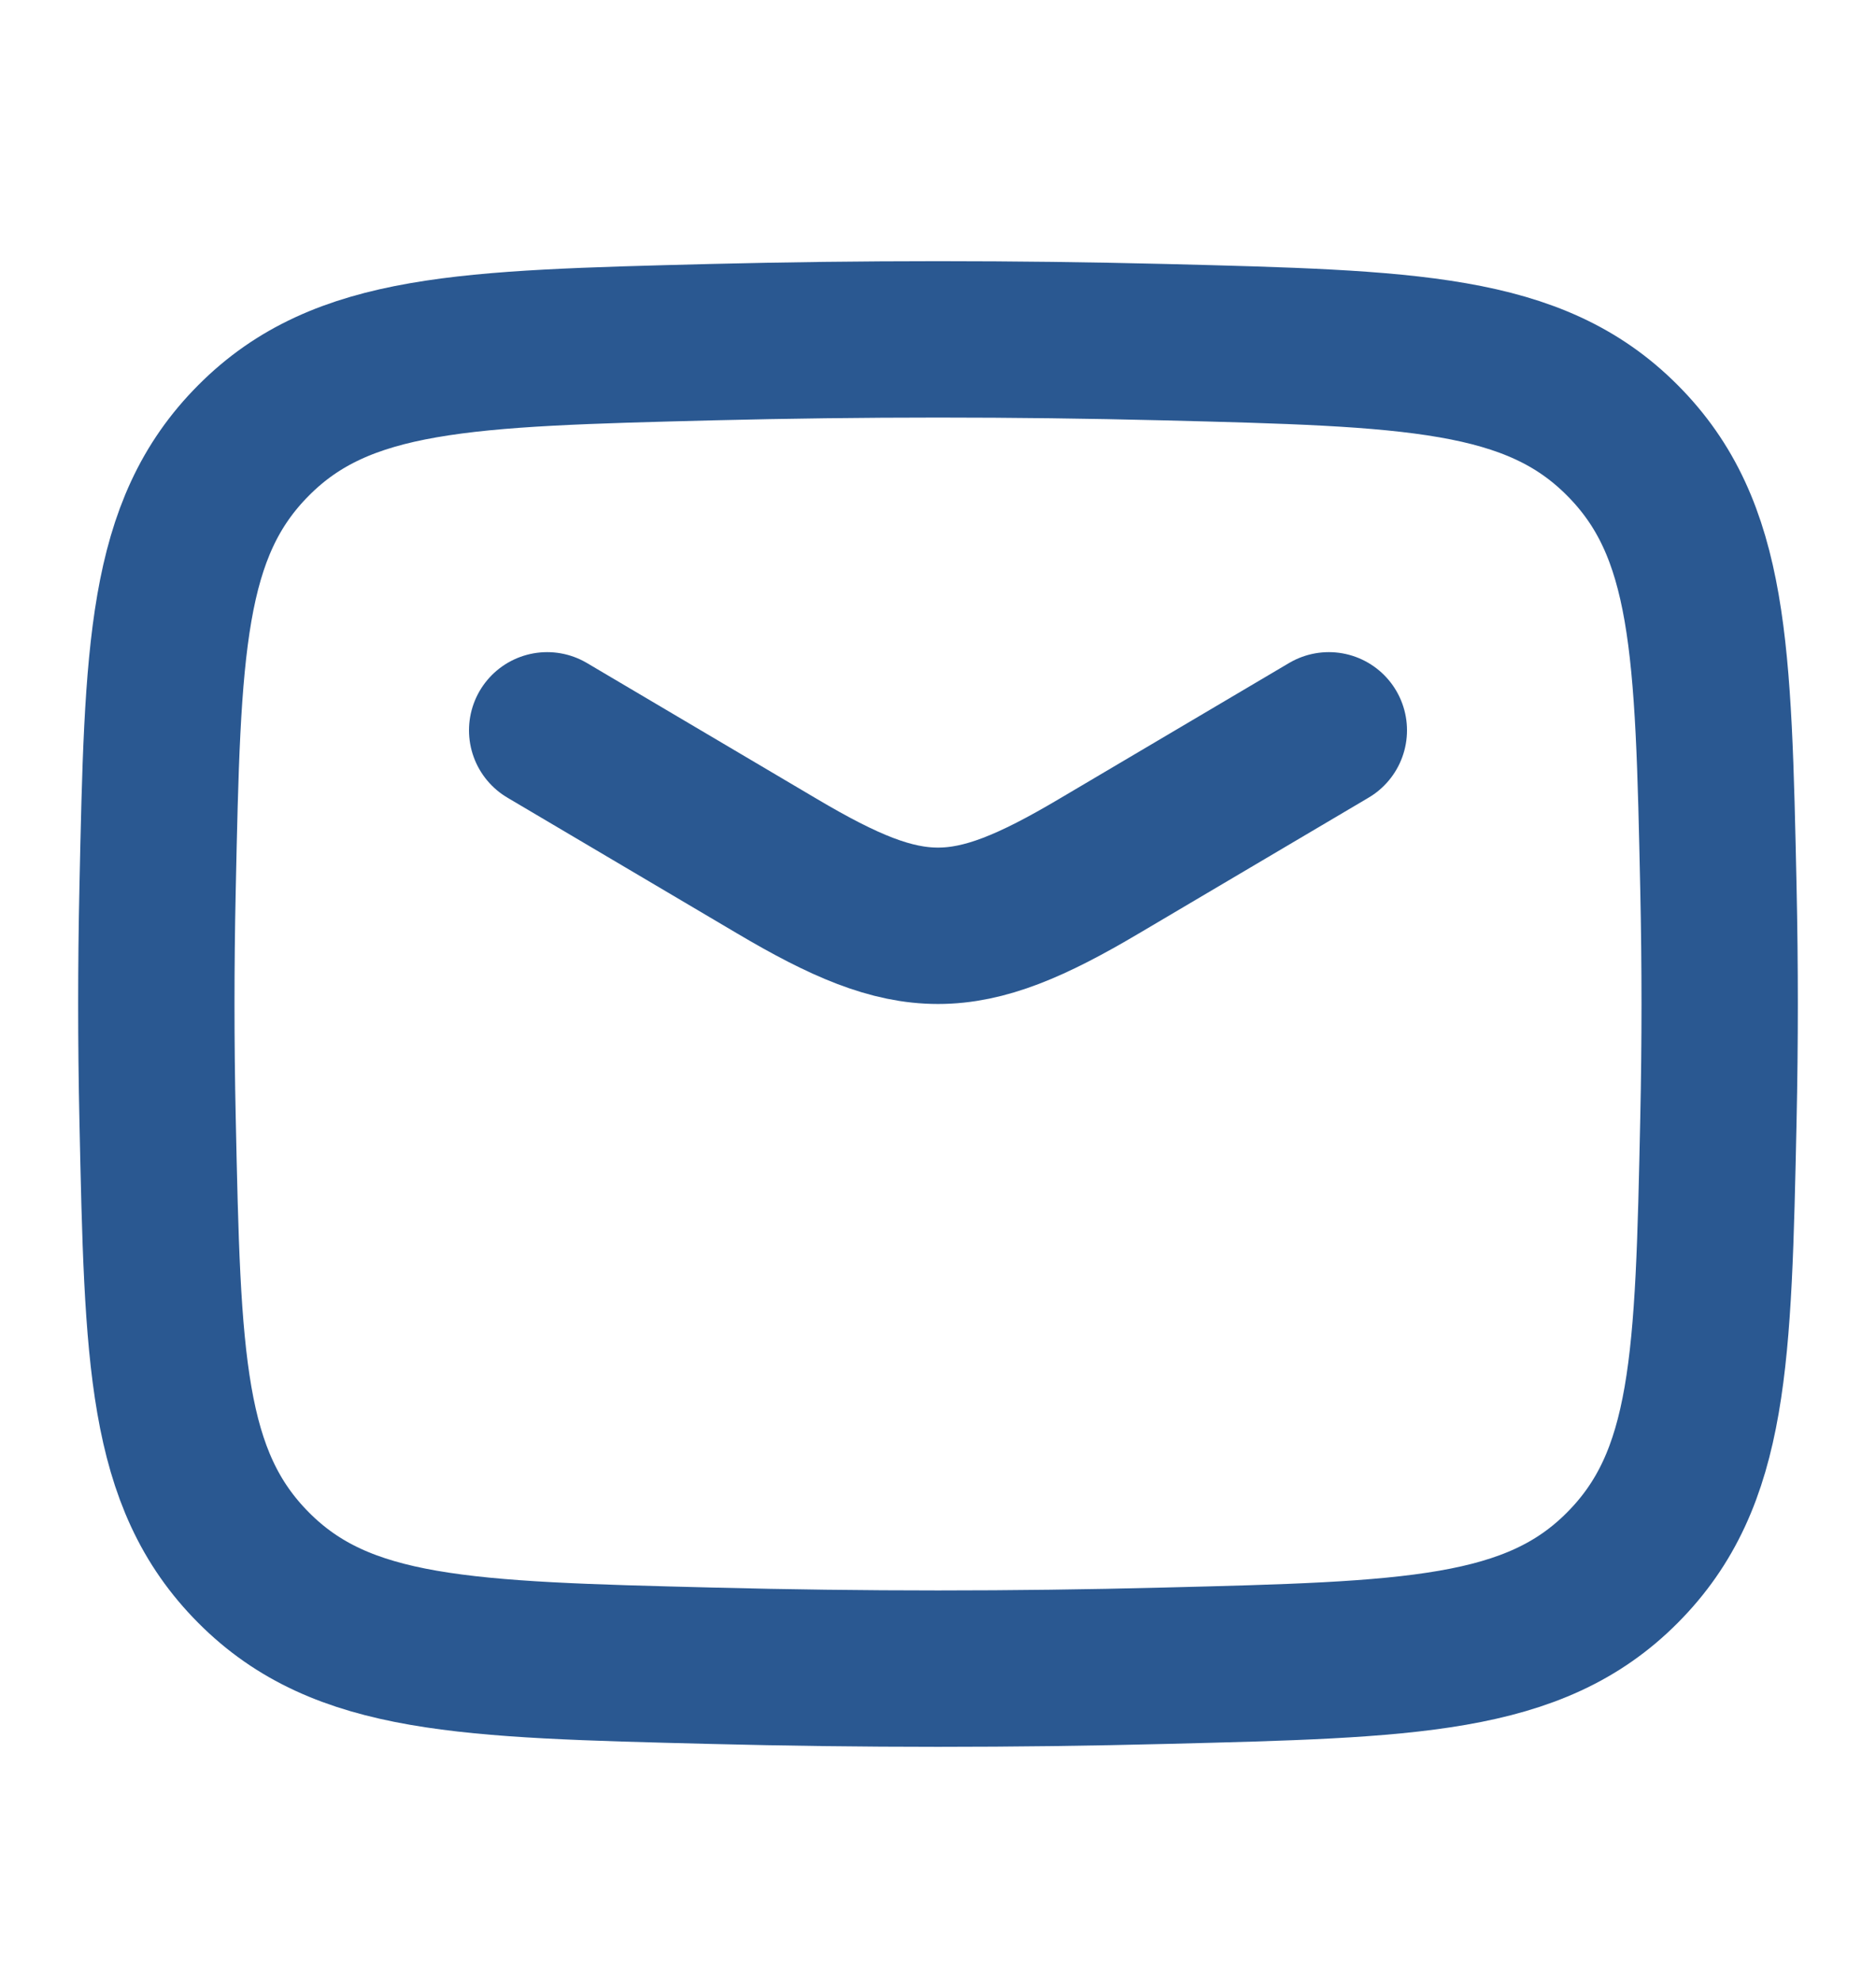 <svg width="18" height="19" viewBox="0 0 18 19" fill="none" xmlns="http://www.w3.org/2000/svg">
<g clip-path="url(#clip0_47_441)">
<g clip-path="url(#clip1_47_441)">
<path d="M5.25 7.005L7.457 8.309C8.743 9.07 9.257 9.07 10.543 8.309L12.75 7.005" stroke="#2A5891" stroke-width="1.5" stroke-linecap="round" stroke-linejoin="round"/>
<path d="M1.512 10.737C1.561 13.036 1.585 14.185 2.434 15.037C3.282 15.889 4.463 15.918 6.824 15.977C8.279 16.014 9.721 16.014 11.176 15.977C13.537 15.918 14.718 15.889 15.566 15.037C16.415 14.185 16.439 13.036 16.488 10.737C16.504 9.997 16.504 9.262 16.488 8.523C16.439 6.224 16.415 5.074 15.566 4.223C14.718 3.371 13.537 3.342 11.176 3.282C9.721 3.246 8.279 3.246 6.824 3.282C4.463 3.342 3.282 3.371 2.434 4.223C1.585 5.074 1.561 6.224 1.512 8.523C1.496 9.262 1.496 9.997 1.512 10.737Z" stroke="#2A5891" stroke-width="1.5" stroke-linejoin="round"/>
</g>
</g>
<defs>
<clipPath id="clip0_47_441">
<rect width="18" height="18" fill="white" transform="translate(0 0.63)"/>
</clipPath>
<clipPath id="clip1_47_441">
<rect width="18" height="18" fill="white" transform="translate(0 0.63)"/>
</clipPath>
</defs>
</svg>
